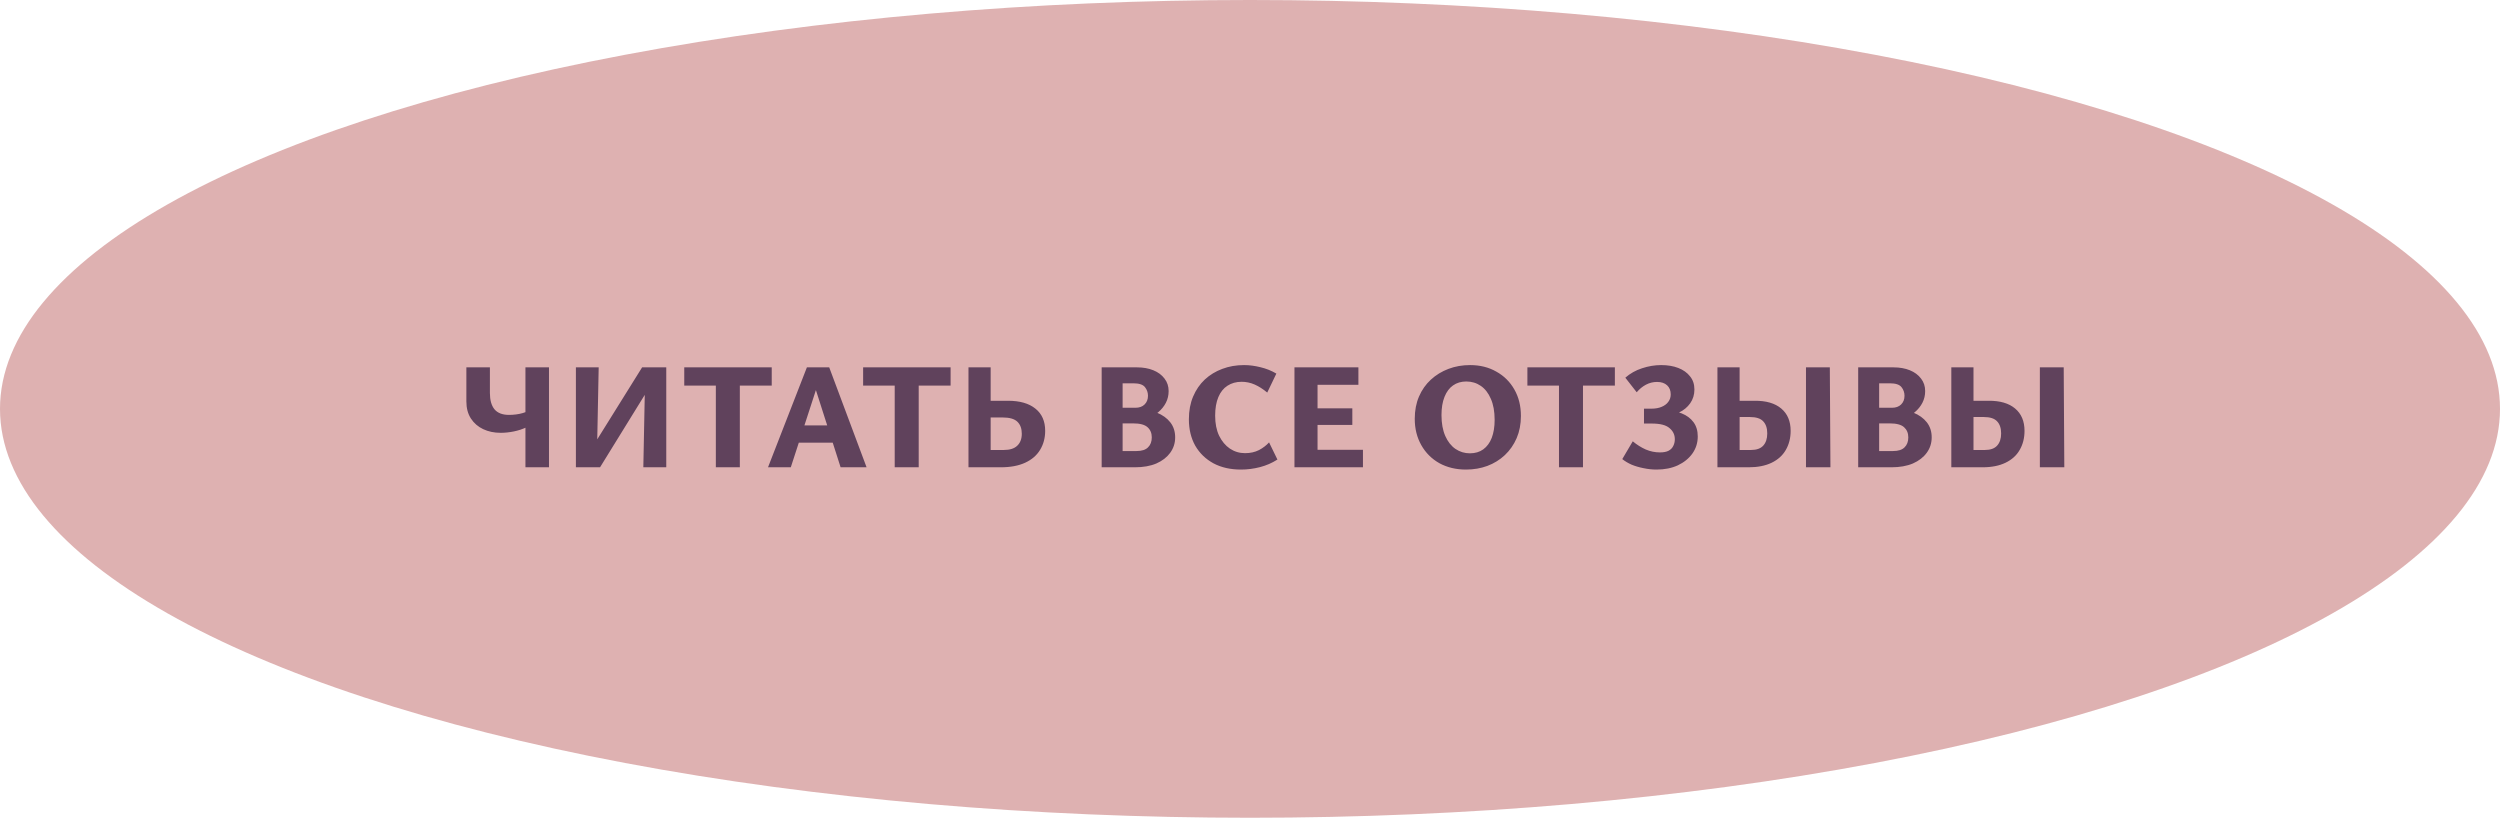 <?xml version="1.0" encoding="UTF-8"?> <svg xmlns="http://www.w3.org/2000/svg" width="214" height="70" viewBox="0 0 214 70" fill="none"> <ellipse cx="107" cy="35" rx="107" ry="35" fill="#DEB1B1"></ellipse> <path d="M44.978 40V31.446H46.993V40H44.978ZM42.859 37.049C42.304 37.049 41.806 36.945 41.364 36.737C40.922 36.529 40.571 36.226 40.311 35.827C40.051 35.428 39.921 34.939 39.921 34.358V31.446H41.936V33.643C41.936 34.25 42.066 34.713 42.326 35.034C42.594 35.355 43.01 35.515 43.574 35.515C43.764 35.515 43.964 35.502 44.172 35.476C44.38 35.45 44.57 35.411 44.744 35.359C44.926 35.307 45.064 35.251 45.16 35.19L45.979 35.931C45.736 36.182 45.437 36.395 45.082 36.568C44.735 36.733 44.367 36.854 43.977 36.932C43.595 37.01 43.223 37.049 42.859 37.049ZM50.168 40V39.142L54.965 31.446H56.083V32.356L51.364 40H50.168ZM49.297 40V31.446H51.247L51.078 40H49.297ZM55.069 40L55.238 31.446H57.032V40H55.069ZM61.276 40V31.446H63.33V40H61.276ZM58.572 33.006V31.446H66.06V33.006H58.572ZM71.956 40L69.564 32.525H70.123L67.692 40H65.742L69.07 31.446H70.981L74.179 40H71.956ZM67.25 37.894L67.796 36.412H71.618L72.385 37.894H67.25ZM76.587 40V31.446H78.641V40H76.587ZM73.883 33.006V31.446H81.371V33.006H73.883ZM82.902 40V31.446H84.8V38.518H85.931C86.442 38.518 86.823 38.397 87.075 38.154C87.335 37.911 87.465 37.569 87.465 37.127C87.465 36.685 87.339 36.343 87.088 36.1C86.836 35.857 86.42 35.736 85.84 35.736H84.384V34.306H86.295C87.3 34.306 88.08 34.531 88.635 34.982C89.189 35.424 89.467 36.057 89.467 36.88C89.467 37.495 89.319 38.041 89.025 38.518C88.739 38.986 88.314 39.35 87.751 39.61C87.187 39.87 86.494 40 85.671 40H82.902ZM97.149 36.009L97.344 35.021C97.977 35.021 98.536 35.121 99.021 35.32C99.515 35.519 99.901 35.797 100.178 36.152C100.455 36.507 100.594 36.936 100.594 37.439C100.594 37.933 100.451 38.375 100.165 38.765C99.888 39.146 99.493 39.45 98.982 39.675C98.471 39.892 97.86 40 97.149 40H94.302V31.446H97.331C97.851 31.446 98.315 31.528 98.722 31.693C99.129 31.858 99.45 32.096 99.684 32.408C99.918 32.711 100.035 33.067 100.035 33.474C100.035 33.838 99.957 34.172 99.801 34.475C99.645 34.778 99.428 35.047 99.151 35.281C98.882 35.506 98.575 35.684 98.228 35.814C97.89 35.944 97.53 36.009 97.149 36.009ZM95.615 34.904H97.201C97.522 34.904 97.777 34.813 97.968 34.631C98.167 34.44 98.267 34.189 98.267 33.877C98.267 33.6 98.18 33.353 98.007 33.136C97.834 32.919 97.504 32.811 97.019 32.811H96.096V38.609H97.292C97.734 38.609 98.059 38.505 98.267 38.297C98.484 38.089 98.592 37.803 98.592 37.439C98.592 37.075 98.471 36.785 98.228 36.568C97.985 36.351 97.582 36.243 97.019 36.243H95.615V34.904ZM106.227 40.195C105.325 40.195 104.541 40.017 103.874 39.662C103.206 39.298 102.686 38.795 102.314 38.154C101.95 37.504 101.768 36.75 101.768 35.892C101.768 35.164 101.889 34.514 102.132 33.942C102.374 33.37 102.708 32.885 103.133 32.486C103.566 32.087 104.064 31.784 104.628 31.576C105.2 31.359 105.819 31.251 106.487 31.251C106.946 31.251 107.414 31.312 107.891 31.433C108.376 31.546 108.831 31.728 109.256 31.979L108.476 33.604C108.112 33.301 107.752 33.071 107.397 32.915C107.041 32.759 106.669 32.681 106.279 32.681C105.819 32.681 105.416 32.794 105.07 33.019C104.732 33.236 104.472 33.561 104.29 33.994C104.108 34.427 104.017 34.956 104.017 35.58C104.017 36.247 104.129 36.819 104.355 37.296C104.589 37.773 104.896 38.141 105.278 38.401C105.668 38.661 106.101 38.791 106.578 38.791C107.02 38.791 107.414 38.704 107.761 38.531C108.107 38.349 108.398 38.128 108.632 37.868L109.347 39.337C108.887 39.632 108.389 39.848 107.852 39.987C107.314 40.126 106.773 40.195 106.227 40.195ZM116.669 40H110.806V31.446H116.279V32.941H112.782V38.505H116.669V40ZM111.43 36.373V34.956H115.759V36.373H111.43ZM125.484 40.195C124.634 40.195 123.876 40.013 123.209 39.649C122.55 39.276 122.034 38.761 121.662 38.102C121.289 37.443 121.103 36.694 121.103 35.853C121.103 35.142 121.224 34.505 121.467 33.942C121.709 33.379 122.047 32.898 122.481 32.499C122.914 32.1 123.417 31.793 123.989 31.576C124.561 31.359 125.176 31.251 125.835 31.251C126.684 31.251 127.434 31.437 128.084 31.81C128.742 32.174 129.258 32.685 129.631 33.344C130.003 33.994 130.19 34.748 130.19 35.606C130.19 36.308 130.068 36.941 129.826 37.504C129.583 38.067 129.245 38.553 128.812 38.96C128.387 39.359 127.889 39.666 127.317 39.883C126.753 40.091 126.142 40.195 125.484 40.195ZM125.822 38.804C126.272 38.804 126.654 38.691 126.966 38.466C127.286 38.232 127.529 37.903 127.694 37.478C127.858 37.045 127.941 36.533 127.941 35.944C127.941 35.225 127.832 34.622 127.616 34.137C127.408 33.652 127.122 33.283 126.758 33.032C126.394 32.781 125.978 32.655 125.51 32.655C125.076 32.655 124.699 32.768 124.379 32.993C124.067 33.21 123.824 33.535 123.651 33.968C123.477 34.401 123.391 34.921 123.391 35.528C123.391 36.23 123.499 36.828 123.716 37.322C123.932 37.807 124.223 38.176 124.587 38.427C124.959 38.678 125.371 38.804 125.822 38.804ZM133.449 40V31.446H135.503V40H133.449ZM130.745 33.006V31.446H138.233V33.006H130.745ZM141.805 40.195C141.432 40.195 141.064 40.156 140.7 40.078C140.336 40.009 139.994 39.909 139.673 39.779C139.361 39.64 139.092 39.48 138.867 39.298L139.764 37.777C140.119 38.072 140.492 38.306 140.882 38.479C141.272 38.644 141.675 38.726 142.091 38.726C142.403 38.726 142.65 38.678 142.832 38.583C143.023 38.479 143.157 38.34 143.235 38.167C143.322 37.994 143.365 37.803 143.365 37.595C143.365 37.214 143.213 36.897 142.91 36.646C142.615 36.386 142.113 36.256 141.402 36.256H140.726V34.982H141.363C141.701 34.982 141.991 34.93 142.234 34.826C142.485 34.722 142.676 34.579 142.806 34.397C142.945 34.215 143.014 34.003 143.014 33.76C143.014 33.431 142.91 33.171 142.702 32.98C142.494 32.789 142.208 32.694 141.844 32.694C141.506 32.694 141.19 32.772 140.895 32.928C140.6 33.084 140.336 33.301 140.102 33.578L139.127 32.33C139.543 31.966 140.02 31.697 140.557 31.524C141.103 31.342 141.649 31.251 142.195 31.251C142.75 31.251 143.239 31.333 143.664 31.498C144.089 31.663 144.422 31.901 144.665 32.213C144.916 32.516 145.042 32.893 145.042 33.344C145.042 33.786 144.921 34.18 144.678 34.527C144.435 34.865 144.119 35.125 143.729 35.307C143.339 35.489 142.923 35.58 142.481 35.58L142.442 35.125C143.014 35.125 143.517 35.212 143.95 35.385C144.383 35.558 144.721 35.81 144.964 36.139C145.207 36.468 145.328 36.876 145.328 37.361C145.328 37.898 145.176 38.384 144.873 38.817C144.57 39.242 144.154 39.58 143.625 39.831C143.096 40.074 142.49 40.195 141.805 40.195ZM147.013 40V31.446H148.911V38.518H149.886C150.354 38.518 150.701 38.397 150.926 38.154C151.16 37.903 151.277 37.552 151.277 37.101C151.277 36.65 151.16 36.304 150.926 36.061C150.701 35.818 150.319 35.697 149.782 35.697H148.495V34.306H150.198C151.177 34.297 151.936 34.518 152.473 34.969C153.01 35.42 153.279 36.057 153.279 36.88C153.279 37.495 153.14 38.041 152.863 38.518C152.594 38.986 152.191 39.35 151.654 39.61C151.117 39.87 150.462 40 149.691 40H147.013ZM154.592 40V31.446H156.633L156.685 40H154.592ZM161.908 36.009L162.103 35.021C162.735 35.021 163.294 35.121 163.78 35.32C164.274 35.519 164.659 35.797 164.937 36.152C165.214 36.507 165.353 36.936 165.353 37.439C165.353 37.933 165.21 38.375 164.924 38.765C164.646 39.146 164.252 39.45 163.741 39.675C163.229 39.892 162.618 40 161.908 40H159.061V31.446H162.09C162.61 31.446 163.073 31.528 163.481 31.693C163.888 31.858 164.209 32.096 164.443 32.408C164.677 32.711 164.794 33.067 164.794 33.474C164.794 33.838 164.716 34.172 164.56 34.475C164.404 34.778 164.187 35.047 163.91 35.281C163.641 35.506 163.333 35.684 162.987 35.814C162.649 35.944 162.289 36.009 161.908 36.009ZM160.374 34.904H161.96C162.28 34.904 162.536 34.813 162.727 34.631C162.926 34.44 163.026 34.189 163.026 33.877C163.026 33.6 162.939 33.353 162.766 33.136C162.592 32.919 162.263 32.811 161.778 32.811H160.855V38.609H162.051C162.493 38.609 162.818 38.505 163.026 38.297C163.242 38.089 163.351 37.803 163.351 37.439C163.351 37.075 163.229 36.785 162.987 36.568C162.744 36.351 162.341 36.243 161.778 36.243H160.374V34.904ZM167.033 40V31.446H168.931V38.518H169.906C170.374 38.518 170.721 38.397 170.946 38.154C171.18 37.903 171.297 37.552 171.297 37.101C171.297 36.65 171.18 36.304 170.946 36.061C170.721 35.818 170.34 35.697 169.802 35.697H168.515V34.306H170.218C171.198 34.297 171.956 34.518 172.493 34.969C173.031 35.42 173.299 36.057 173.299 36.88C173.299 37.495 173.161 38.041 172.883 38.518C172.615 38.986 172.212 39.35 171.674 39.61C171.137 39.87 170.483 40 169.711 40H167.033ZM174.612 40V31.446H176.653L176.705 40H174.612Z" fill="#60425C"></path> </svg> 